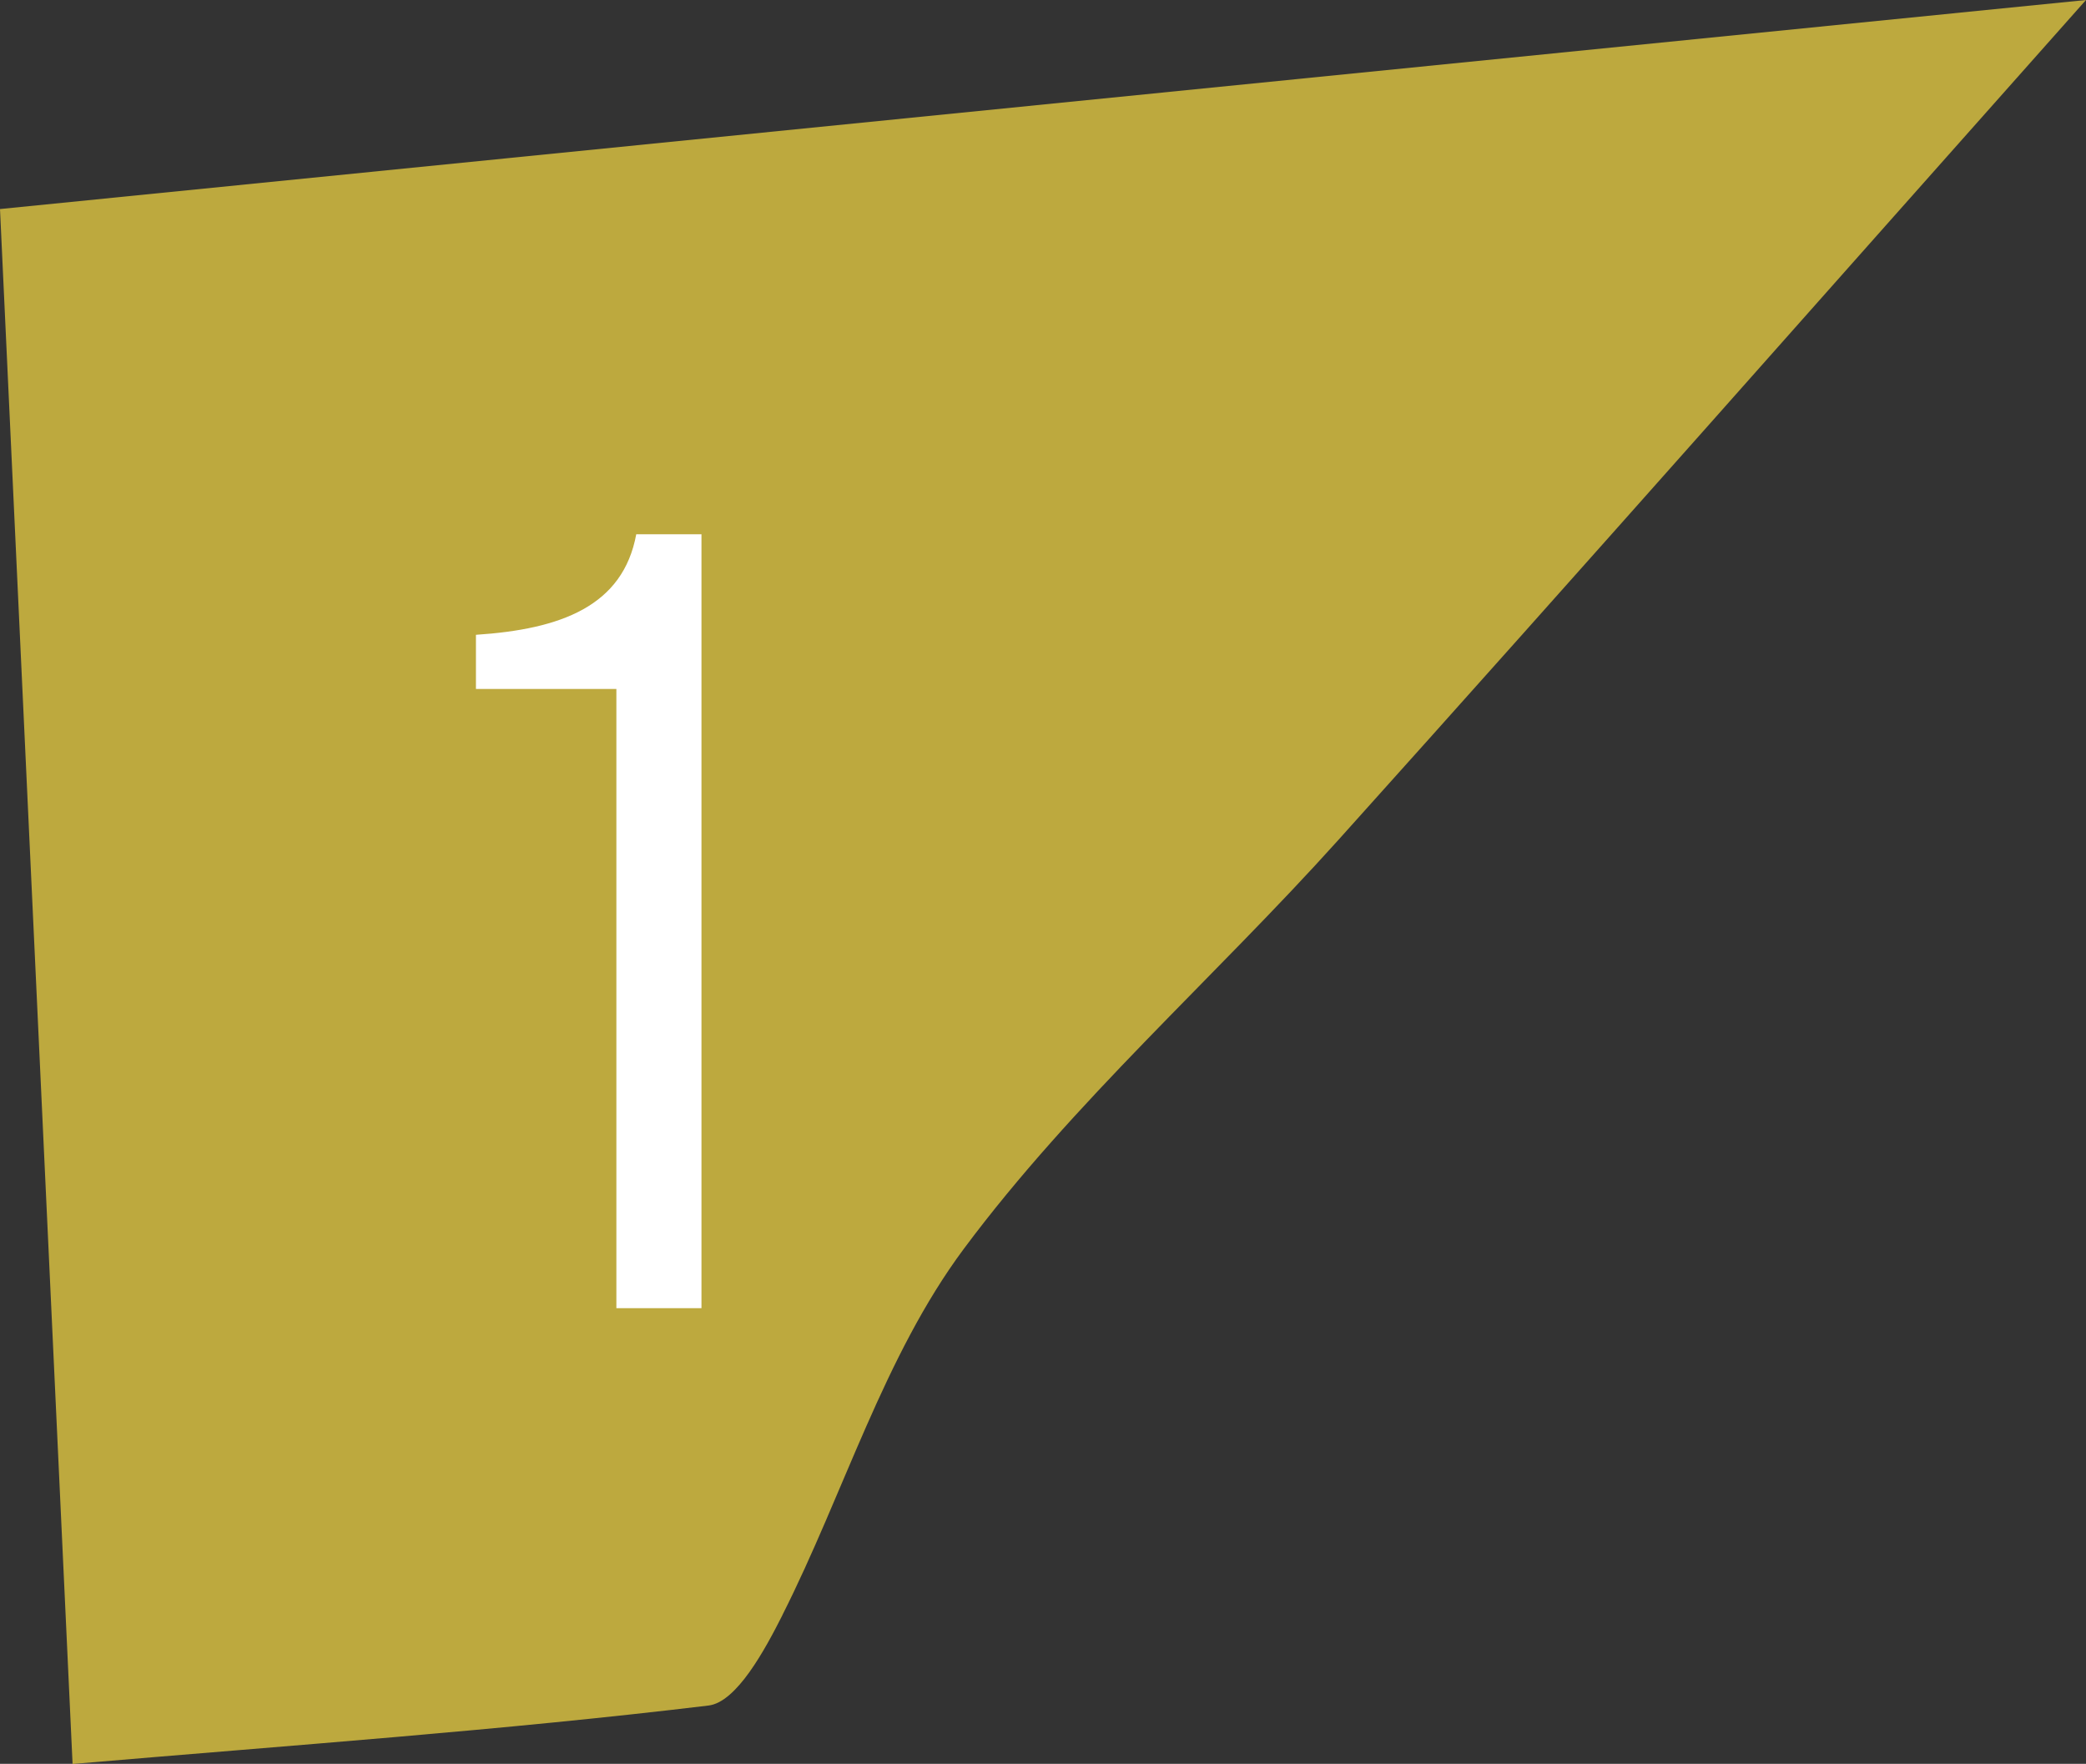 <?xml version="1.0" encoding="UTF-8"?>
<svg id="Layer_2" data-name="Layer 2" xmlns="http://www.w3.org/2000/svg" viewBox="0 0 141.7 119.81">
  <rect x="0" y="0" width="141.7" height="119.81" fill="#333333" stroke="none"/>
  <defs>
    <style>
      .cls-1 {
        fill: #bda93e;
      }

      .cls-1, .cls-2 {
        stroke-width: 0px;
      }

      .cls-2 {
        fill: #fff;
      }
    </style>
  </defs>
  <g id="Layer_1-2" data-name="Layer 1">
    <g>
      <path class="cls-1" d="m53.15,109.7c4.18-8.28,6.89-17.57,12.32-24.87,7.45-10.01,17.03-18.42,25.43-27.76C107.44,38.67,123.82,20.11,141.7,0,93.1,4.87,46.75,9.51,0,14.2c1.66,35.49,3.28,70.24,4.93,105.62,15.06-1.29,29.17-2.28,43.2-3.97,1.91-.23,3.82-3.77,5.02-6.14Z"/>
      <path class="cls-2" d="m47.65,88.86h-5.78v-42.06h-9.54v-3.68c5.78-.38,9.99-1.95,10.89-6.83h4.43v52.57Z"/>
    </g>
  </g>
</svg>